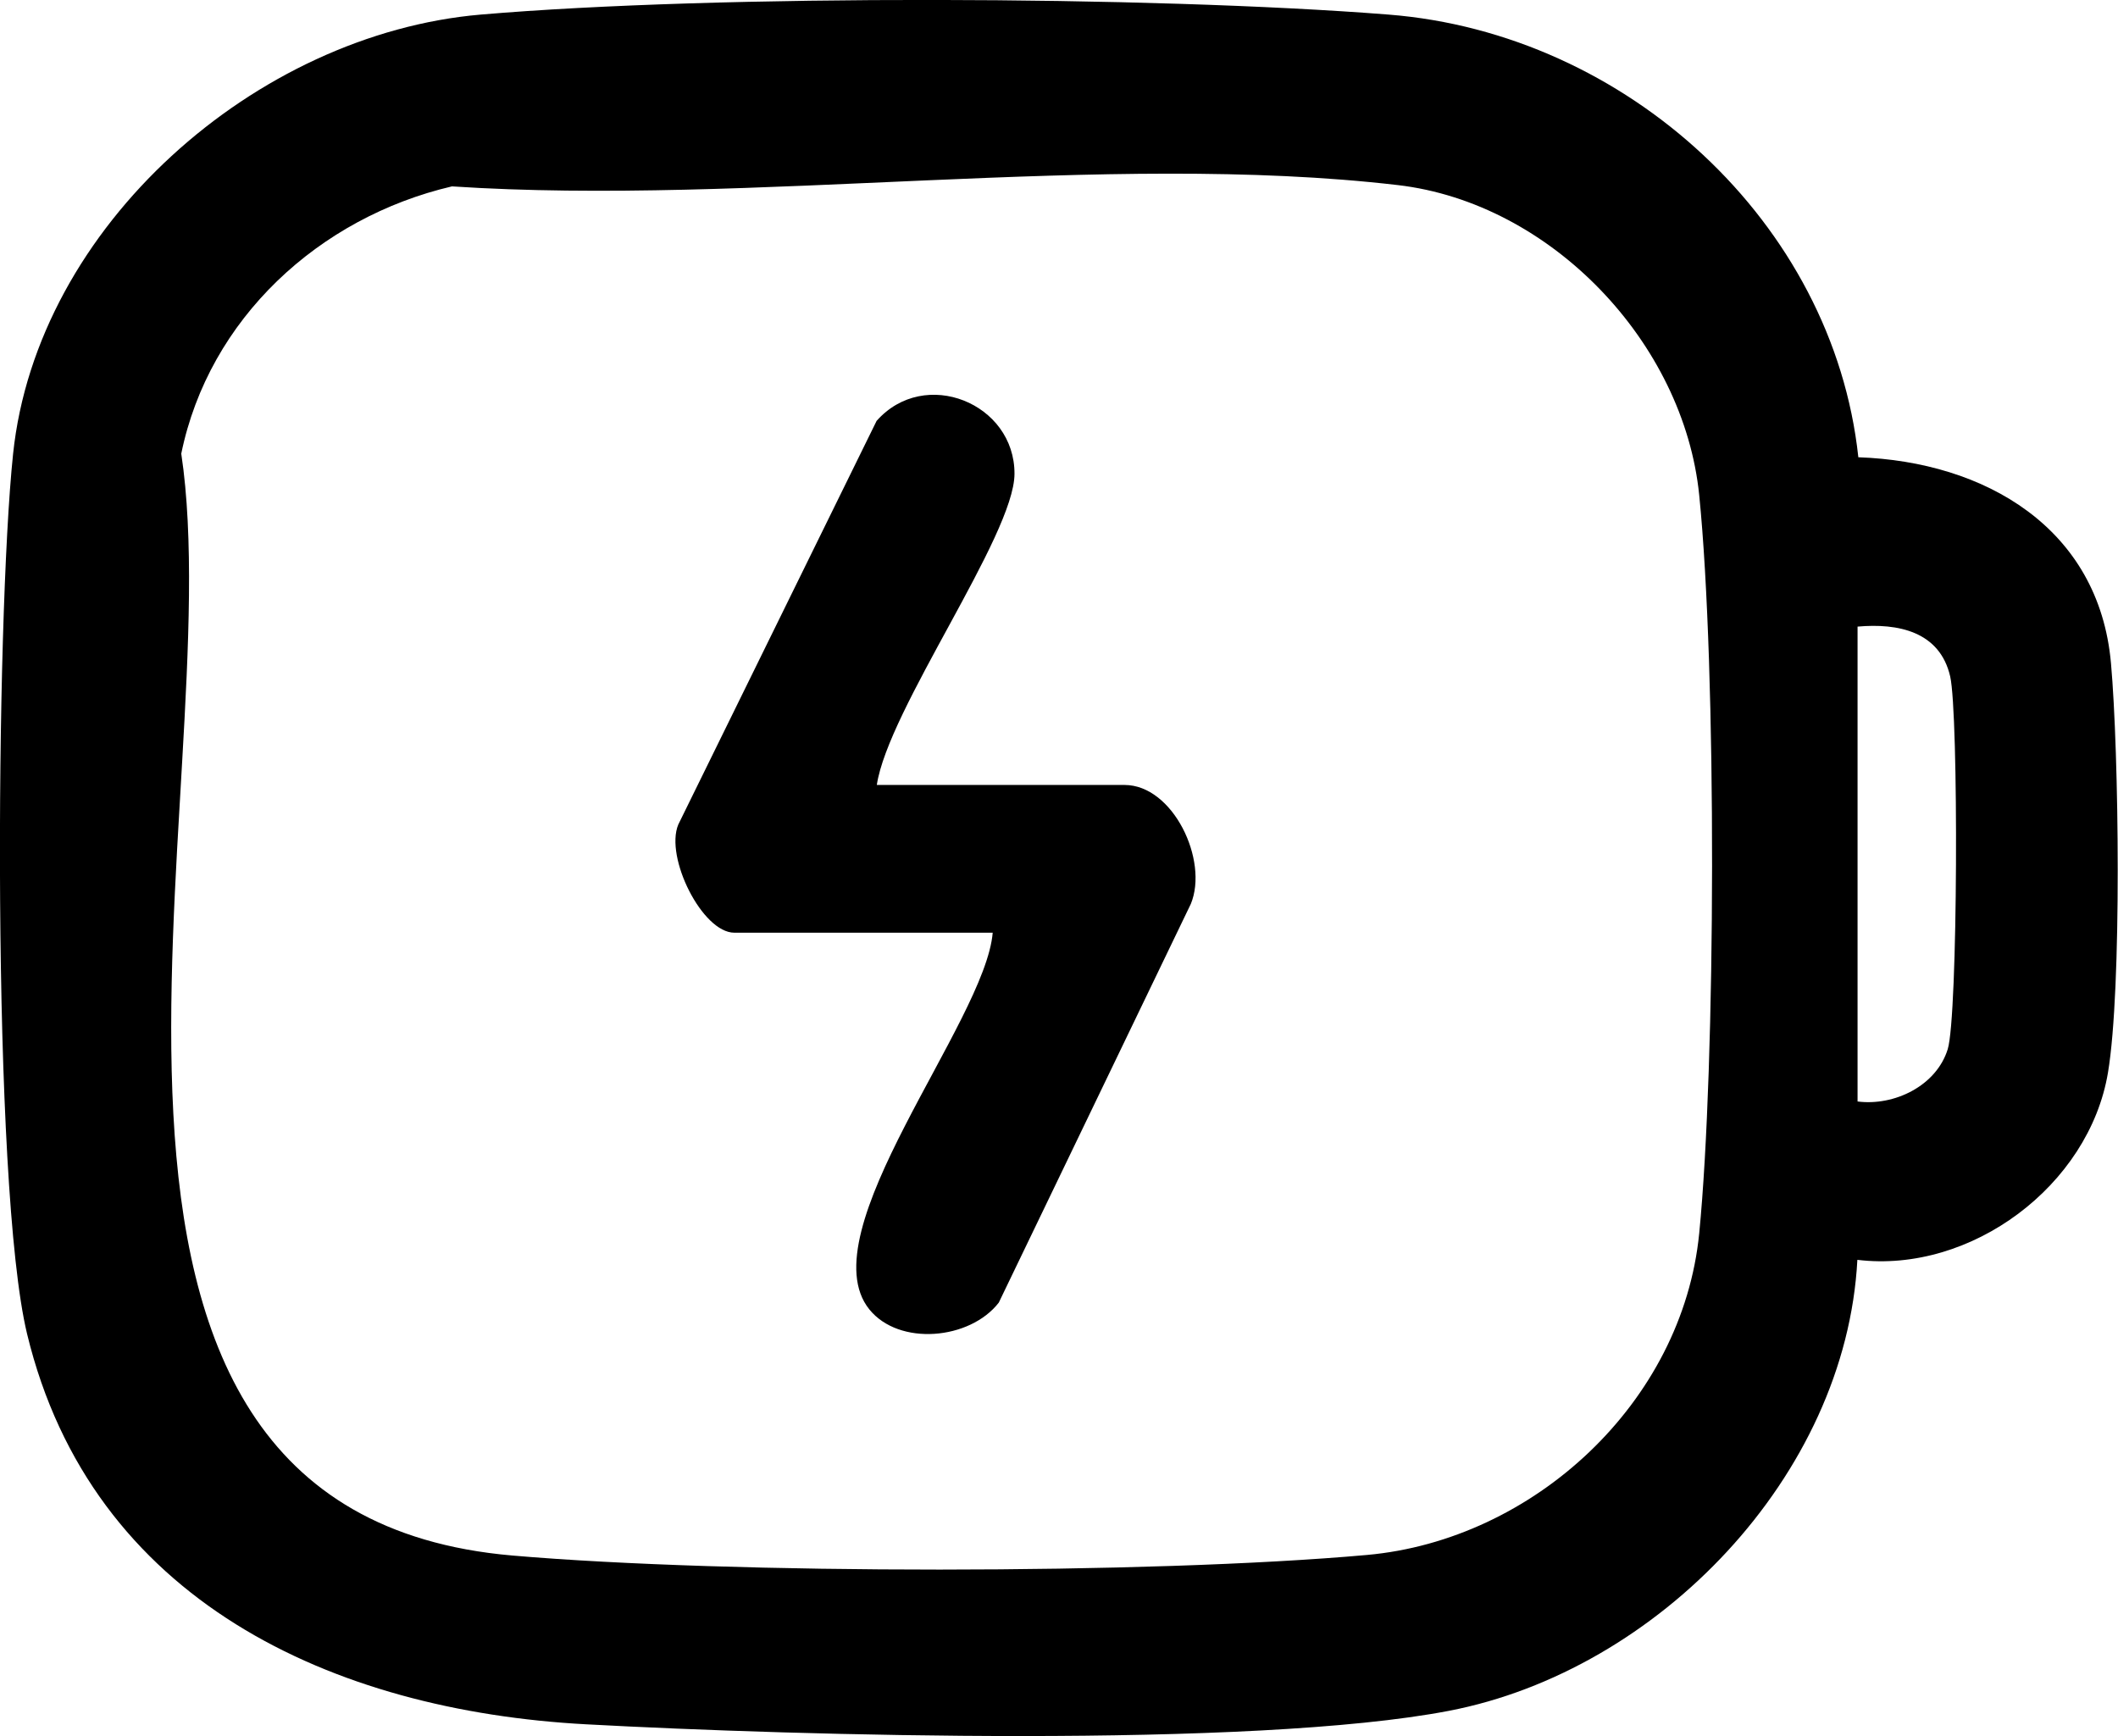 <svg viewBox="0 0 111.82 91.65" version="1.1" xmlns="http://www.w3.org/2000/svg" id="Layer_1">
  
  <path d="M98.11,24.14c6.68.23,12.71,3.73,13.34,10.88.42,4.7.58,17.2-.16,21.61-1,5.96-7.23,10.61-13.23,9.88-.6,11.4-10.52,21.69-21.57,23.81-10.37,1.99-34.34,1.32-45.55.71-13.36-.72-26.1-6.5-29.51-20.61C-.46,62.57-.23,32.75.69,23.97,1.95,11.92,13.52,1.79,25.38.77c12.5-1.07,35.37-.99,47.93,0s23.47,10.99,24.8,23.36ZM23.86,9.84c-7.01,1.64-12.83,6.98-14.29,14.11C12.24,41.69-.04,79.78,27.05,82.12c11.49.99,33.64,1,45.12-.03,8.79-.79,16.66-8.04,17.54-16.98s.93-29.76,0-38.97c-.81-8.05-7.82-15.43-15.92-16.37-15.43-1.8-34.15,1.11-49.92.07ZM98.07,58.15c1.93.25,4.16-.82,4.76-2.76.54-1.73.58-17.69.13-19.68-.55-2.38-2.76-2.82-4.89-2.63v25.06Z"></path>
  <path d="M46.28,41.44h13.09c2.56,0,4.45,3.98,3.5,6.28l-10.14,21.05c-1.53,1.97-5.26,2.3-6.83.36-3.28-4.05,6.12-15.18,6.51-19.89h-13.64c-1.69,0-3.68-3.98-2.96-5.71l10.47-21.31c2.54-2.87,7.3-.93,7.28,2.8-.01,3.25-6.68,12.44-7.27,16.43Z"></path>
</svg>